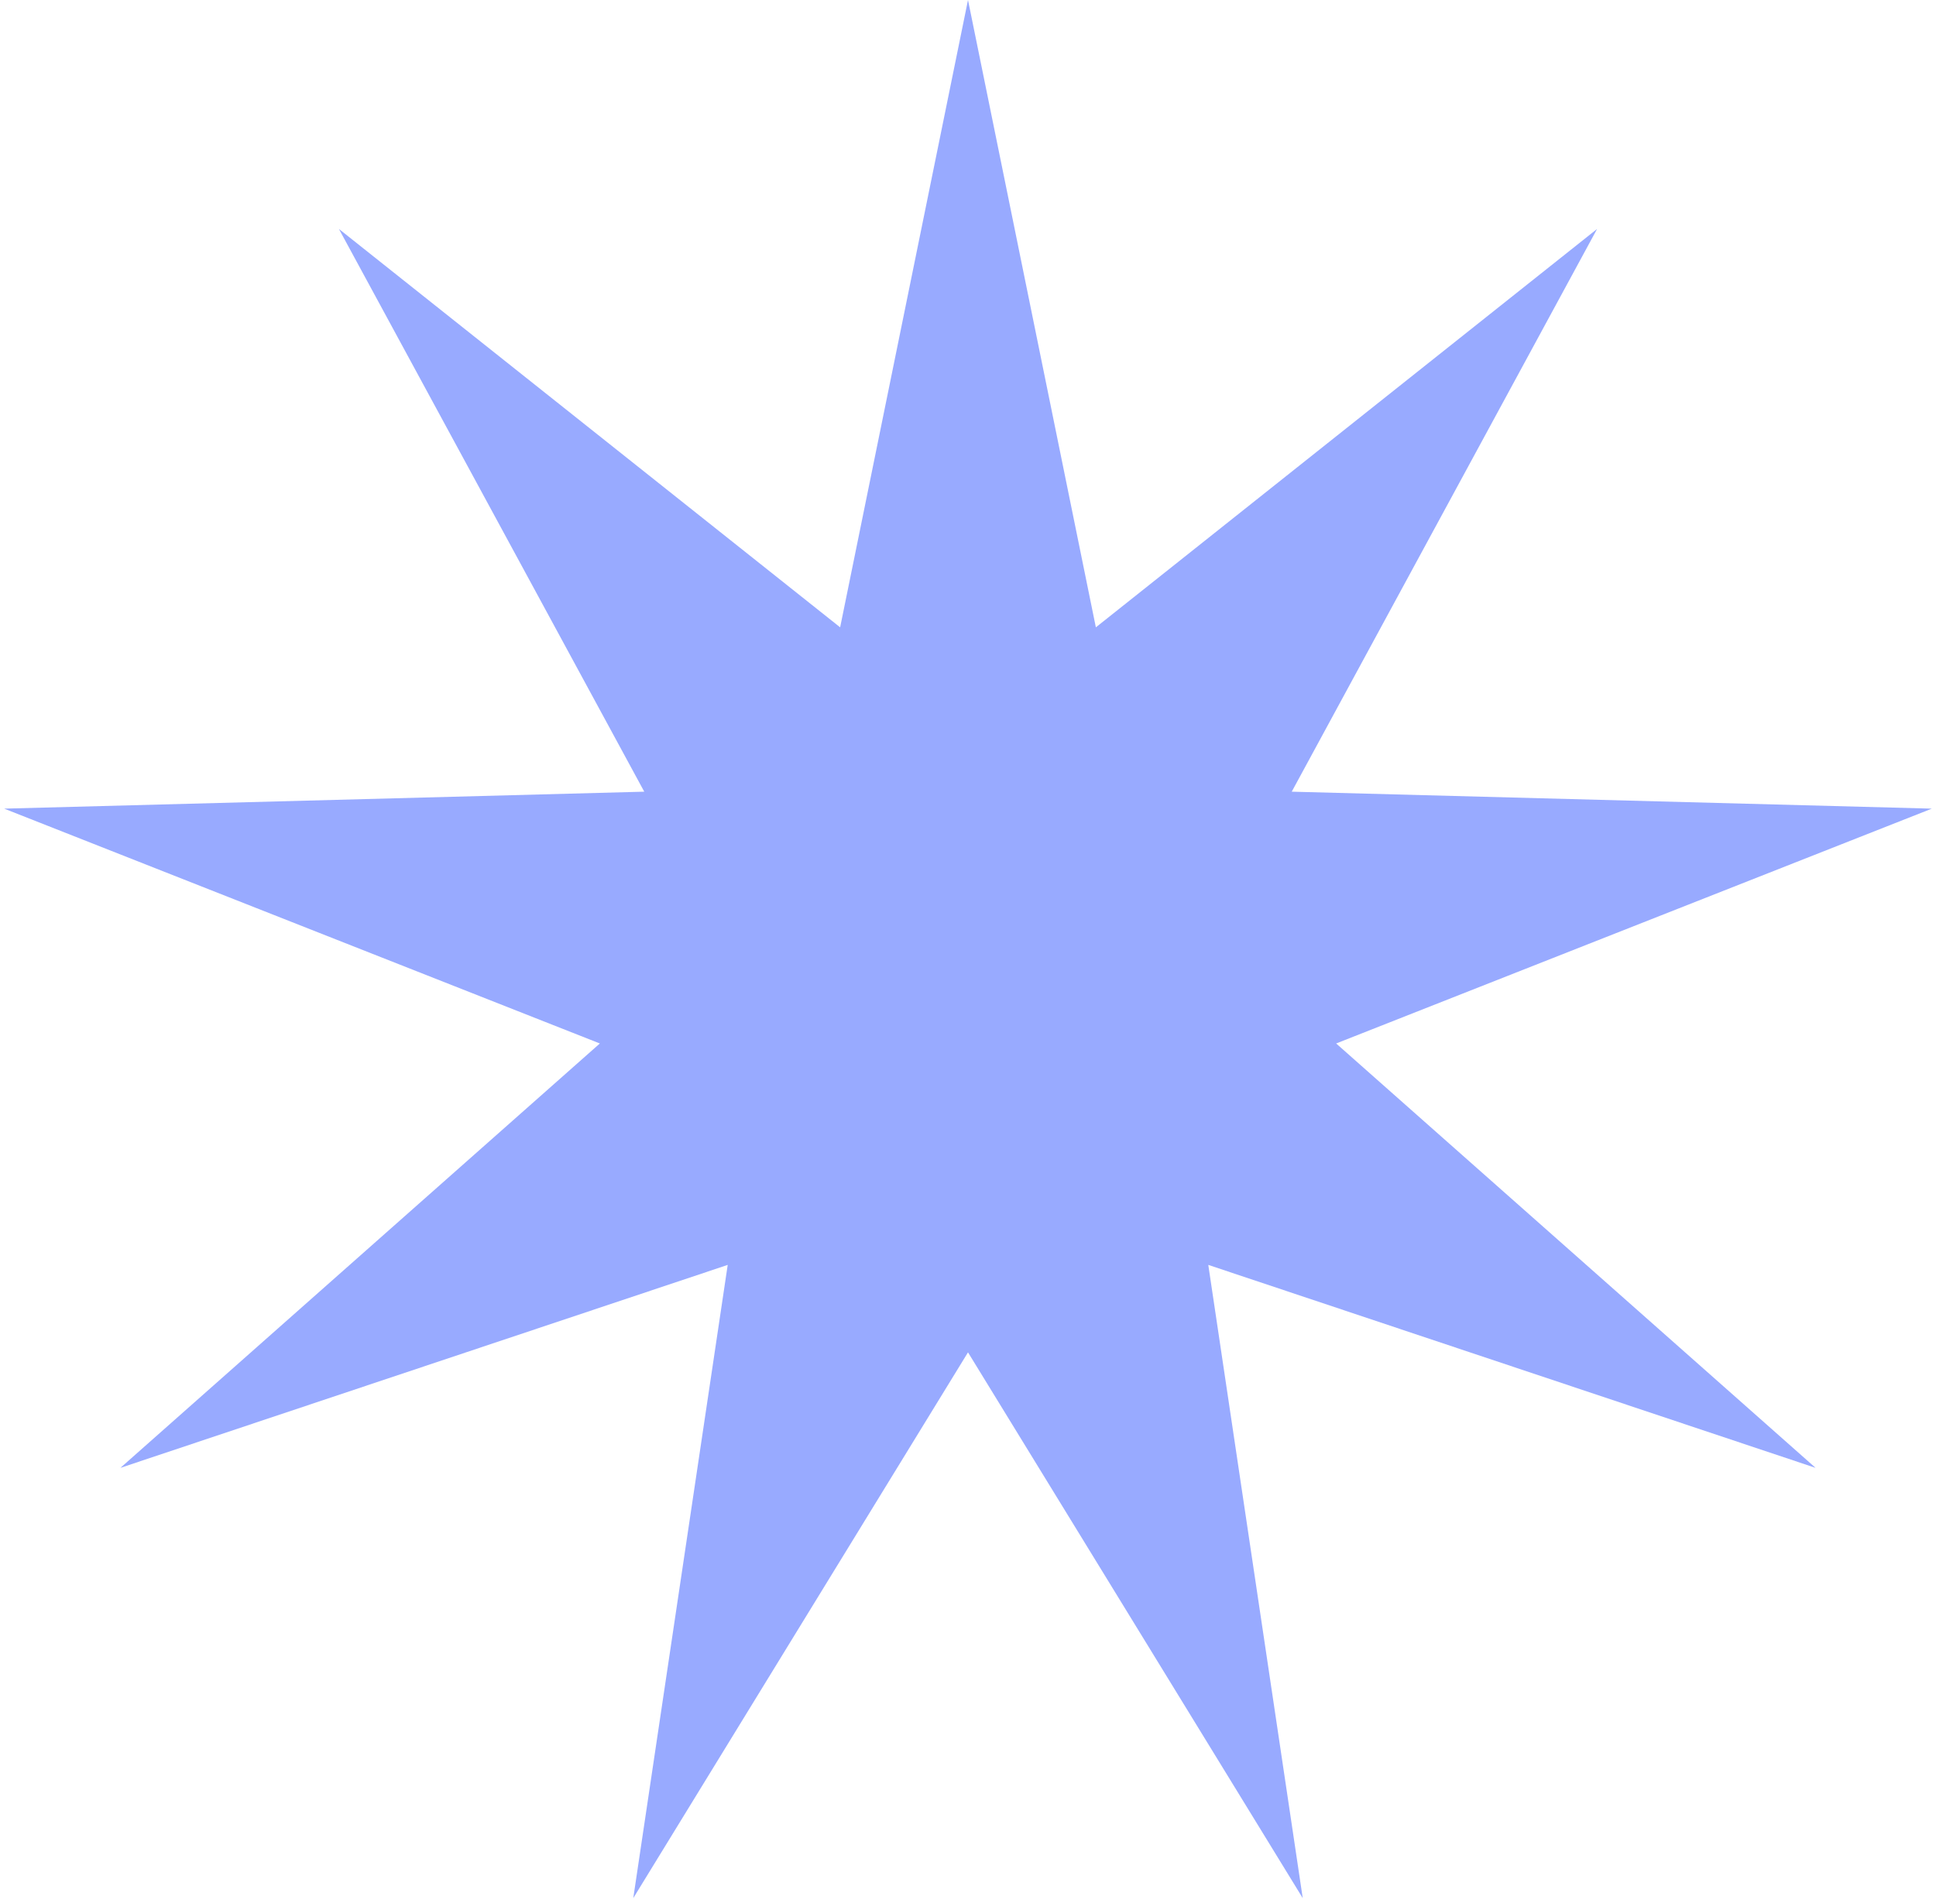 <?xml version="1.0" encoding="UTF-8"?> <svg xmlns="http://www.w3.org/2000/svg" width="181" height="178" viewBox="0 0 181 178" fill="none"> <path d="M90.5 0L102.454 58.658L149.315 21.407L120.767 74.025L180.61 75.611L124.919 97.569L169.741 137.25L112.965 118.273L121.795 177.482L90.5 126.45L59.205 177.482L68.035 118.273L11.259 137.25L56.081 97.569L0.39 75.611L60.233 74.025L31.685 21.407L78.546 58.658L90.5 0Z" fill="#98AAFF"></path> </svg> 
